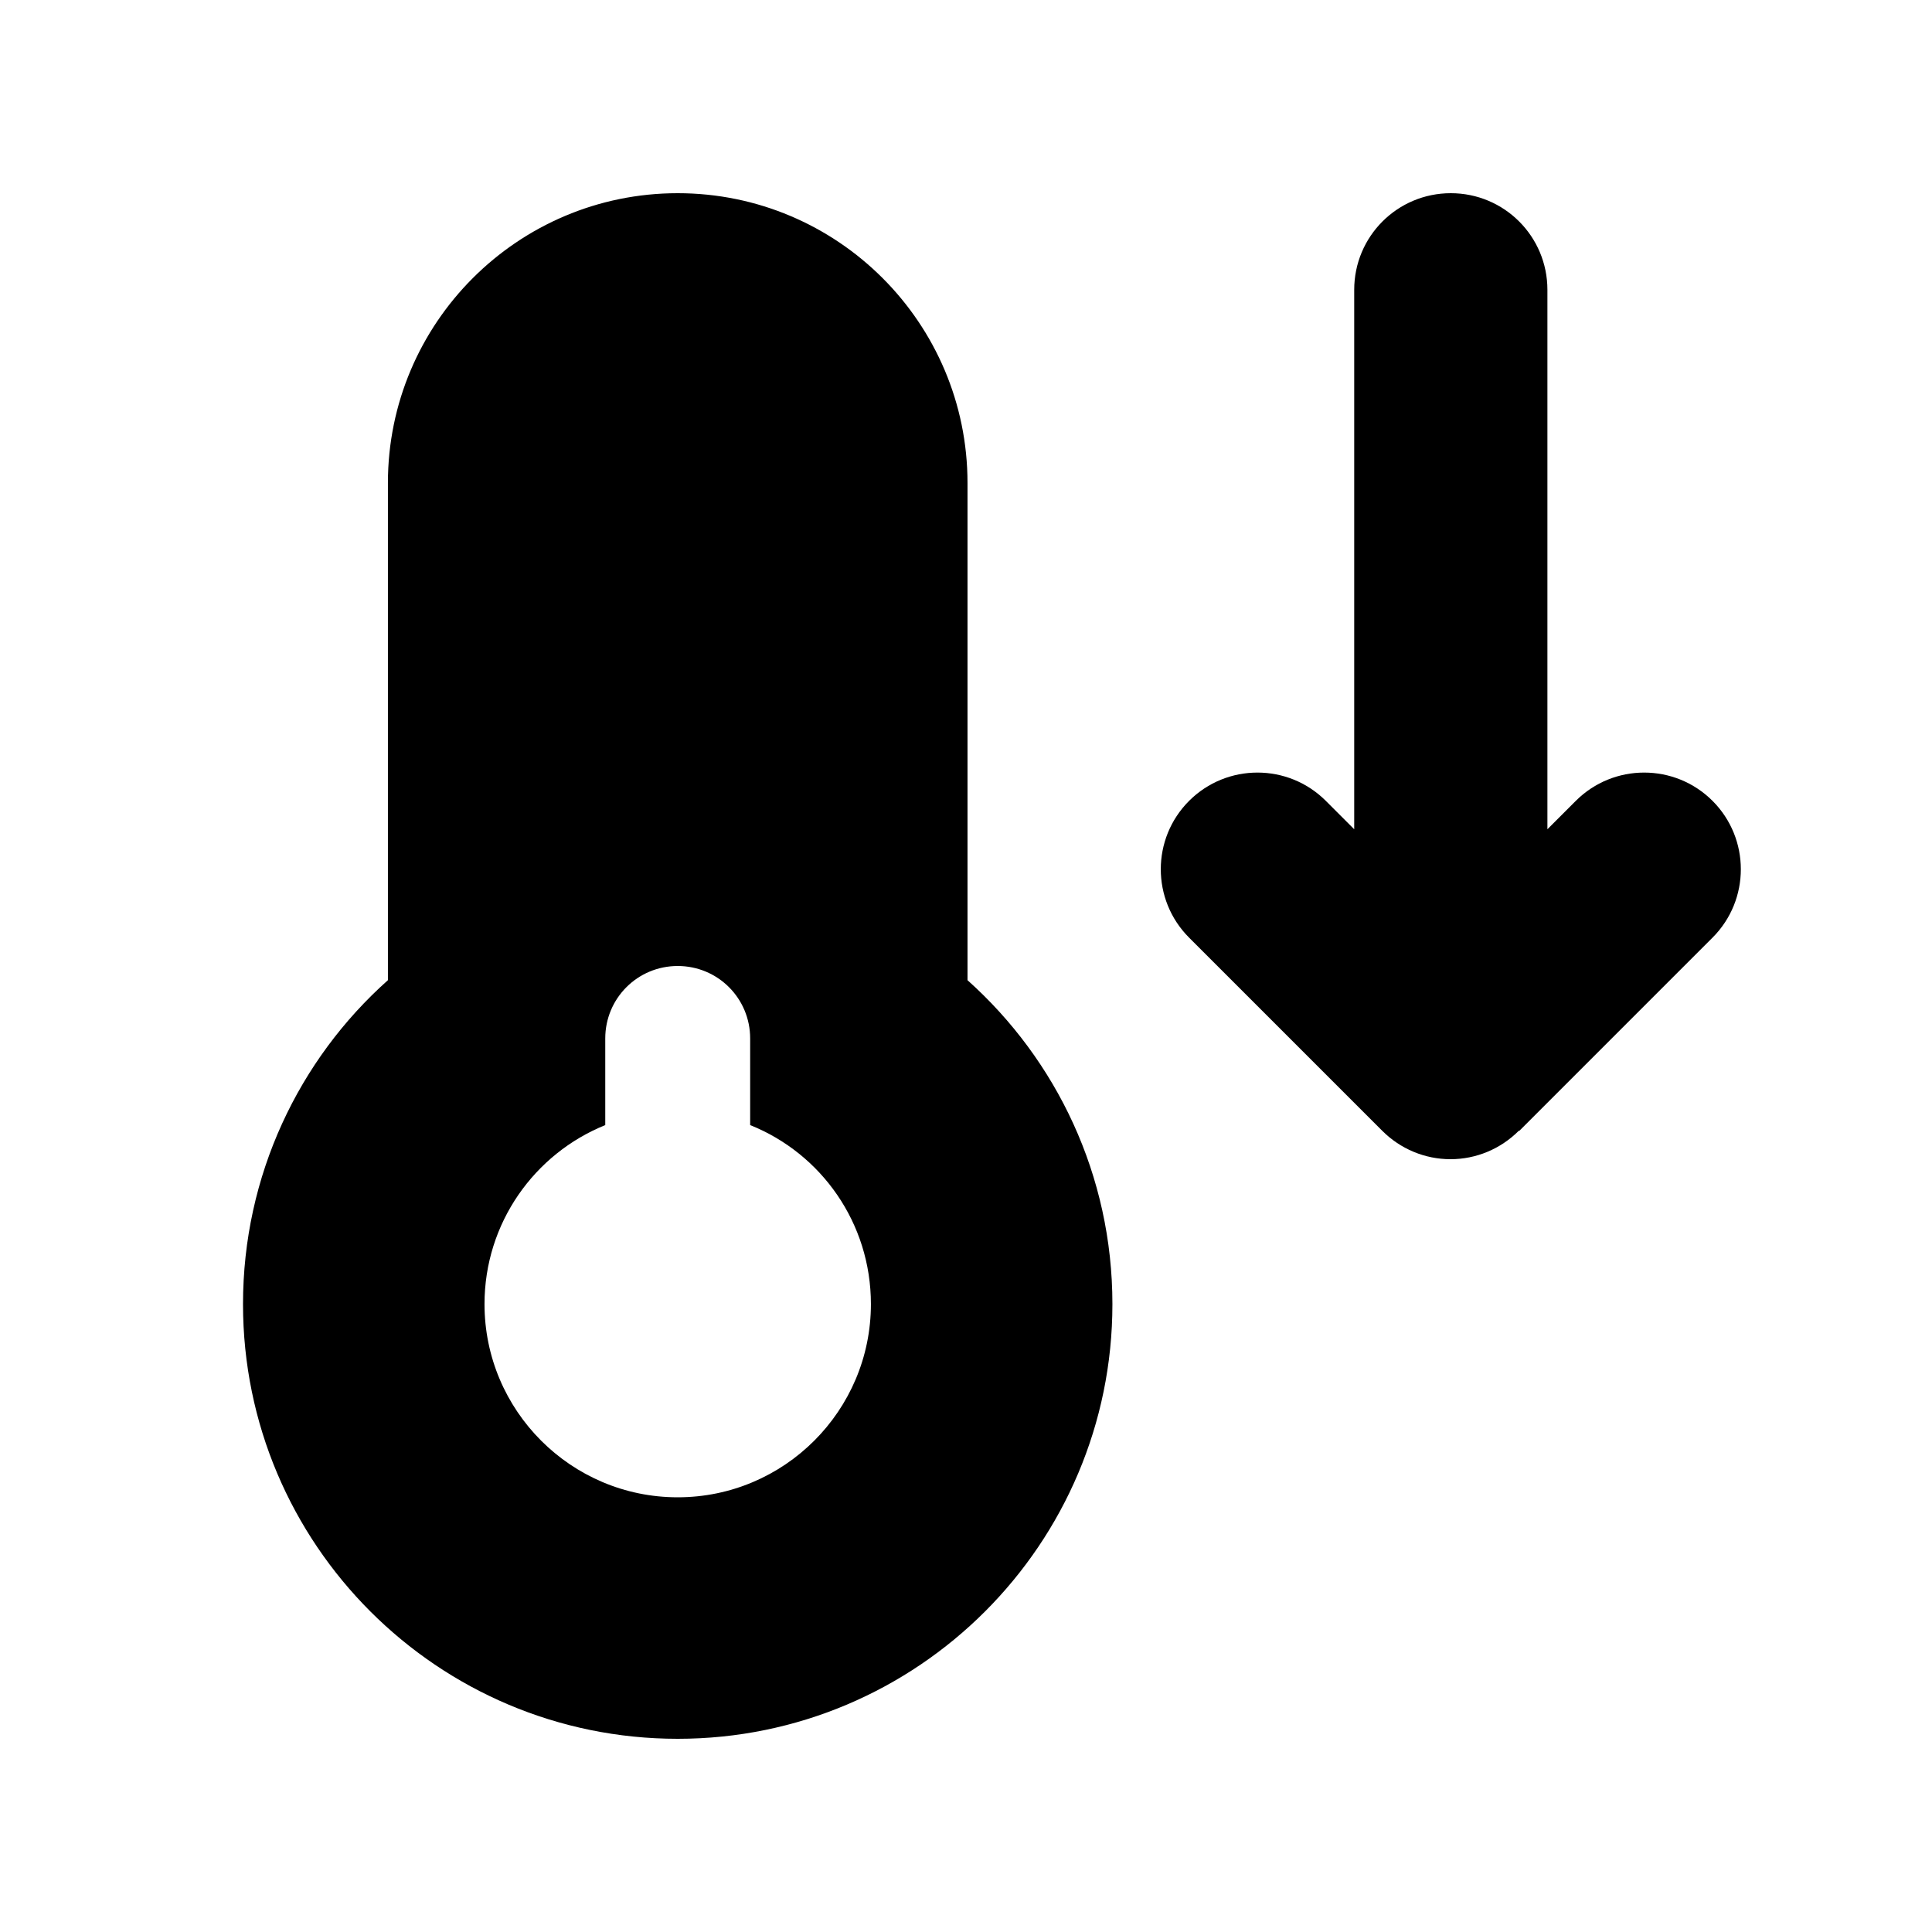 <svg xmlns="http://www.w3.org/2000/svg" viewBox="0 0 640 640"><!--! Font Awesome Free 7.0.0 by @fontawesome - https://fontawesome.com License - https://fontawesome.com/license/free (Icons: CC BY 4.0, Fonts: SIL OFL 1.1, Code: MIT License) Copyright 2025 Fonticons, Inc. --><path fill="currentColor" d="M128.5 160C128.5 107 171.5 64 224.5 64C277.5 64 320.5 107 320.5 160L320.5 324.7C350 351.1 368.5 389.4 368.5 432C368.5 511.5 304 576 224.5 576C145 576 80.5 511.5 80.5 432C80.5 389.4 99 351 128.5 324.7L128.5 160zM224.5 496C259.8 496 288.5 467.3 288.5 432C288.5 405.1 272 382.1 248.5 372.7L248.5 344C248.5 330.7 237.8 320 224.5 320C211.2 320 200.5 330.7 200.5 344L200.5 372.7C177 382.2 160.5 405.2 160.5 432C160.5 467.3 189.2 496 224.5 496zM503.1 374.6C497.1 380.6 489 384 480.5 384C472 384 463.9 380.6 457.9 374.6L393.9 310.6C381.4 298.1 381.4 277.8 393.9 265.3C406.4 252.8 426.7 252.8 439.2 265.3L448.6 274.7L448.6 96C448.6 78.3 462.9 64 480.6 64C498.3 64 512.6 78.3 512.6 96L512.6 274.7L522 265.3C534.5 252.8 554.8 252.8 567.3 265.3C579.8 277.8 579.8 298.1 567.3 310.6L503.3 374.6z"/></svg>